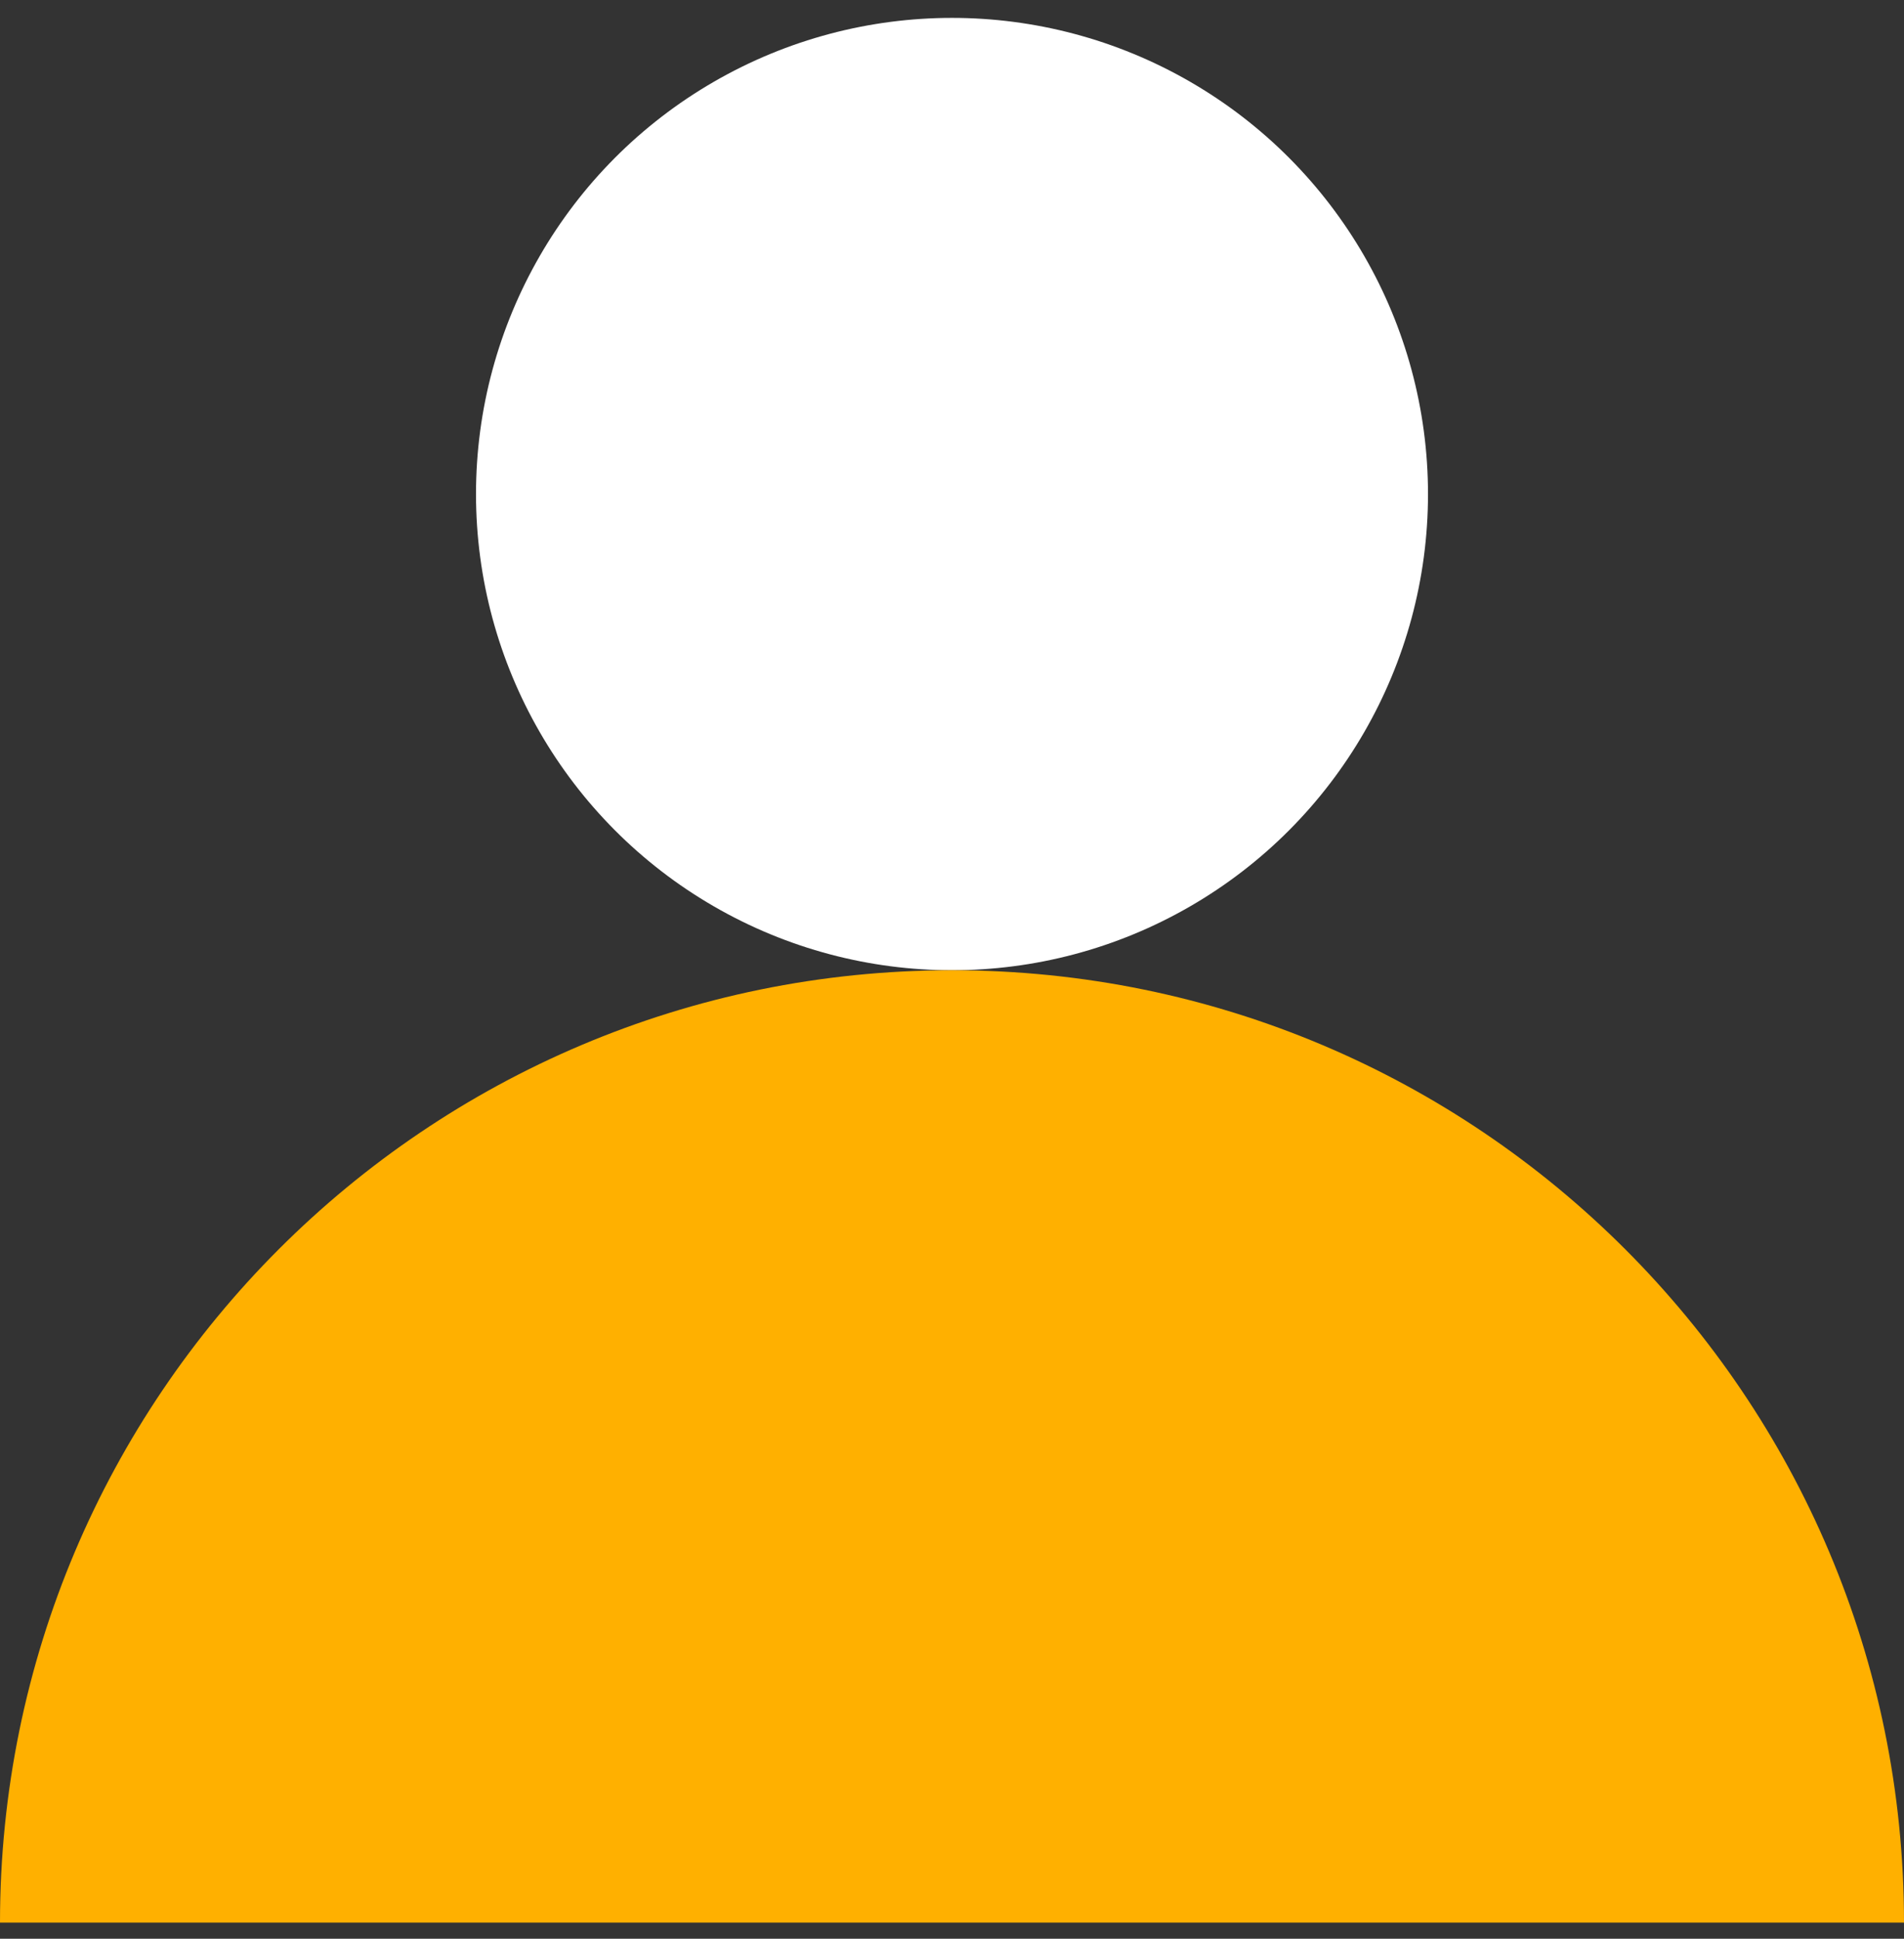 <?xml version="1.0" encoding="UTF-8"?> <svg xmlns="http://www.w3.org/2000/svg" width="56" height="57" viewBox="0 0 56 57" fill="none"><rect x="0" y="0" width="56" height="57" fill="#333333" stroke="none"/> <circle cx="28" cy="14.526" r="14" transform="rotate(-180 28 14.526)" fill="white"></circle> <path d="M-6.10233e-06 56.526C-5.42638e-06 41.062 12.536 28.526 28 28.526C43.464 28.526 56 41.062 56 56.526C55.998 56.526 -6.10233e-06 56.526 -6.10233e-06 56.526Z" fill="#FFB000"></path> </svg> 